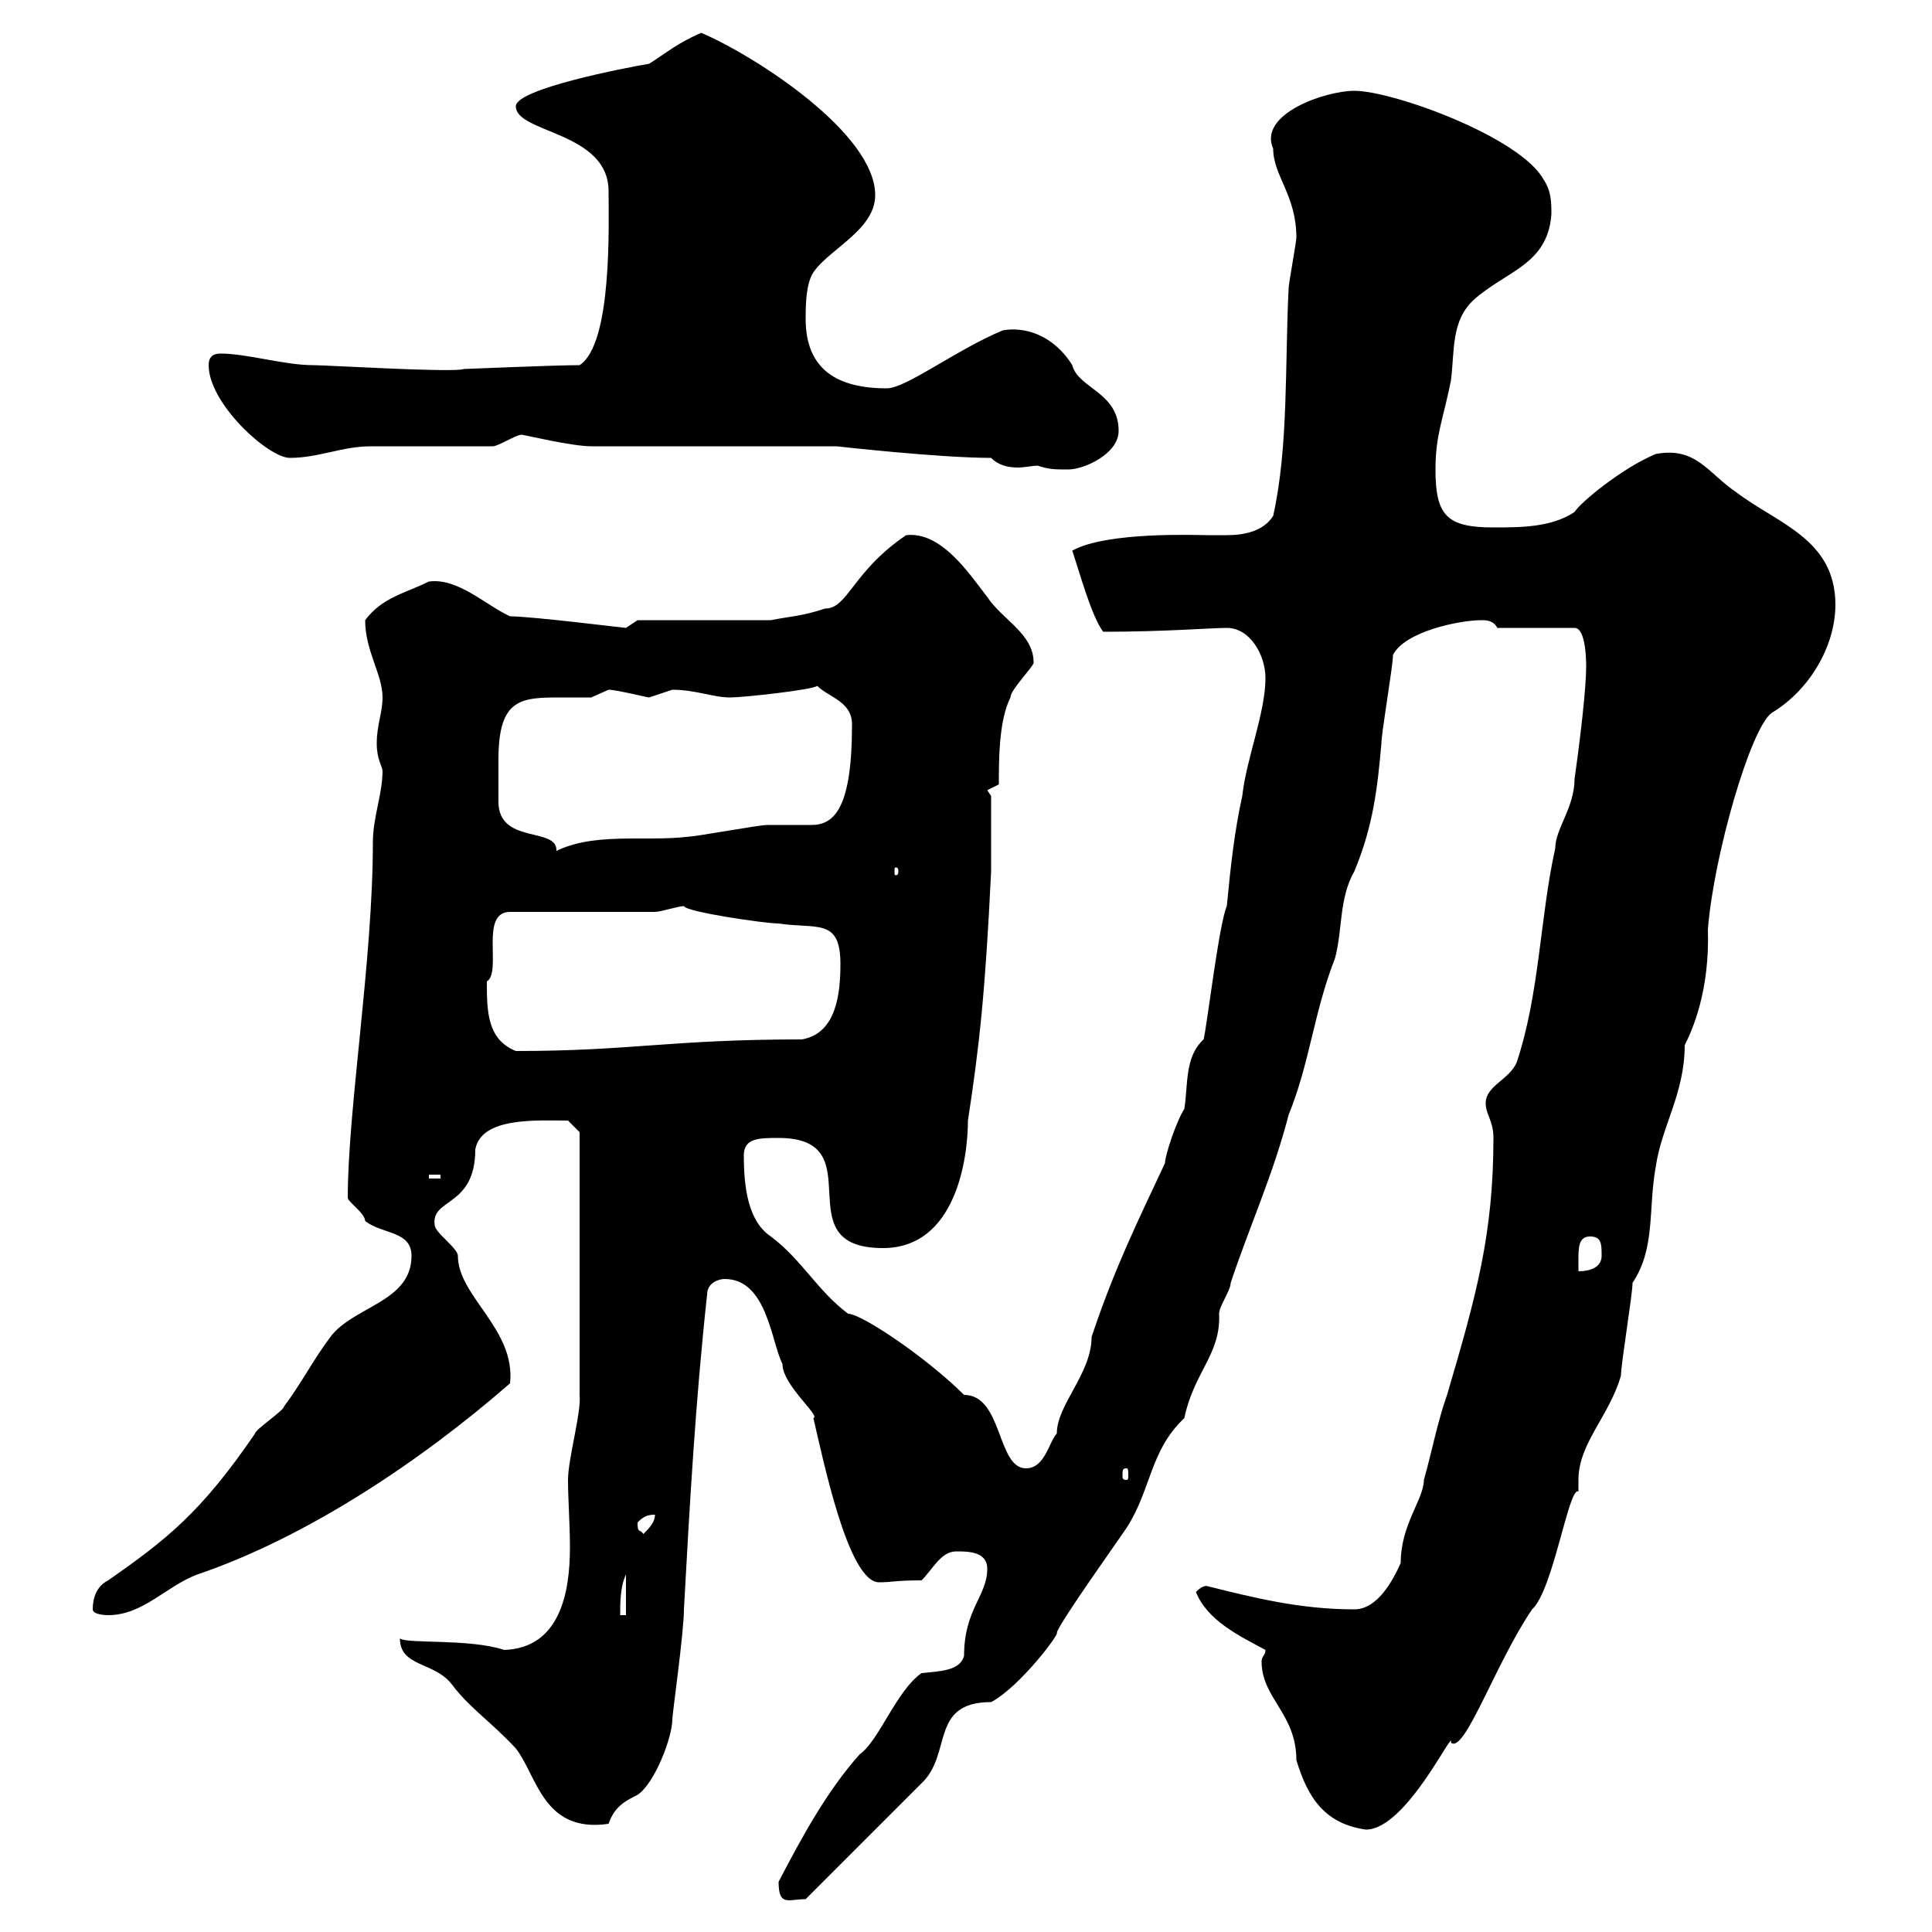 <svg xmlns="http://www.w3.org/2000/svg" xmlns:xlink="http://www.w3.org/1999/xlink" width="300" height="300"><path d="M120.90 292.20C120.90 296.10 122.40 294.90 125.10 294.90L143.10 276.90C147.90 272.40 144.30 264.30 153.90 264.30C158.40 261.90 164.70 253.50 164.10 253.50C164.70 251.70 173.70 239.10 174.90 237.30C178.80 231.30 178.50 225.30 183.90 220.20C185.40 213 189.60 210.30 189.30 204C189.30 202.80 191.10 200.40 191.10 199.20C194.10 190.20 197.70 182.40 200.10 173.10C203.40 165 204 157.20 207.30 148.80C208.50 144.30 207.90 139.50 210.30 135.30C213.30 128.10 213.90 122.10 214.50 115.50C214.50 113.70 216.30 103.50 216.30 101.70C218.10 98.10 226.50 96.30 230.10 96.30C230.70 96.30 231.90 96.30 232.50 97.50L244.50 97.50C246.30 97.50 246.30 102.90 246.30 103.50C246.30 106.80 245.40 114.60 244.50 120.90C244.50 125.40 241.50 128.70 241.50 131.70C239.10 142.50 239.10 154.20 235.50 165C234.30 167.70 230.70 168.60 230.70 171.30C230.70 173.10 231.90 174 231.90 176.70C231.90 191.70 229.20 201.30 224.70 216.60C223.20 220.80 222.30 225.60 221.10 229.80C221.10 232.80 217.50 236.70 217.50 242.70C216.30 245.40 213.90 249.90 210.30 249.90C201.90 249.90 194.70 248.10 187.50 246.30C187.50 246.30 186.90 246 185.70 247.20C187.50 251.70 192.60 254.10 196.50 256.20C196.50 257.10 195.90 257.10 195.90 258C195.90 263.70 201.30 266.10 201.30 273.30C203.10 279.30 205.80 283.20 212.10 284.10C218.40 284.10 225.90 267.90 225.30 270.60C227.40 272.40 232.20 258.30 237.90 249.90C241.20 246.90 243.60 230.70 245.10 231.60C245.10 231.60 245.10 229.80 245.10 229.80C245.10 224.10 249.90 219.90 251.70 213.60C251.70 211.80 253.50 201 253.50 199.20C257.10 193.80 255.90 187.80 257.10 181.20C258 174.90 261.60 169.80 261.60 162.30C262.80 159.90 265.50 153.90 265.20 144.30C266.10 132.90 271.80 113.10 275.10 110.70C281.10 107.10 285 100.20 285 93.90C285 83.70 276 81.30 269.70 76.50C265.20 73.50 263.40 69.30 257.10 70.50C252 72.60 245.40 78 244.50 79.50C240.90 81.90 236.10 81.90 231.90 81.90C224.70 81.90 222.90 80.10 222.90 72.90C222.90 67.50 224.10 65.10 225.30 59.10C225.90 54.30 225.30 49.80 228.90 46.50C234 42 240.30 41.10 240.90 33.30C240.90 31.50 240.90 29.70 239.70 27.90C236.10 21.30 216.30 14.10 210.30 14.10C205.80 14.10 195.30 17.70 197.70 23.10C197.70 27.30 201.30 30.30 201.30 36.90C201.30 37.50 200.10 44.10 200.10 44.70C199.50 56.70 200.10 69.30 197.70 80.10C196.20 82.50 193.20 83.10 190.50 83.10C189.30 83.10 188.10 83.10 187.50 83.10C186 83.10 171.90 82.50 166.50 85.50C167.70 89.10 169.50 95.70 171.30 98.10C180.90 98.10 188.10 97.50 190.50 97.50C194.10 97.50 196.50 101.70 196.50 105.30C196.50 110.70 193.50 117.90 192.90 123.60C191.70 129 191.10 134.40 190.50 140.70C189.30 143.40 187.50 158.70 186.90 161.40C183.90 164.10 184.50 168.60 183.90 172.20C182.70 174 180.90 179.40 180.90 180.60C176.70 189.60 173.10 196.80 169.50 207.60C169.50 213.30 164.10 218.10 164.10 222.60C162.90 223.80 162.30 228 159.30 228C154.80 228 155.70 216.60 149.70 216.60C144 210.90 133.80 204 131.70 204C126.90 200.40 124.50 195.60 119.70 192C116.10 189.60 115.50 184.20 115.50 179.40C115.50 176.70 117.90 176.70 120.90 176.70C135.90 176.70 121.50 193.80 137.10 193.80C148.50 193.80 150.30 179.70 150.30 174C152.10 162.30 153 153.90 153.90 135.30L153.90 123.60L153.30 122.70L155.10 121.80C155.10 117.90 155.10 111.90 156.90 108.30C156.90 107.10 160.50 103.50 160.50 102.90C160.50 98.40 155.70 96.30 153.30 92.70C150.30 88.80 146.10 82.50 140.70 83.10C132.30 88.80 131.70 94.50 128.10 94.50C124.50 95.70 122.70 95.70 119.70 96.30L99 96.30C99 96.30 97.20 97.50 97.20 97.50C96.90 97.50 82.50 95.70 79.20 95.70C75.30 93.90 71.10 89.70 66.60 90.30C63 92.10 59.40 92.70 56.70 96.30C56.70 101.10 59.40 104.70 59.40 108.30C59.40 110.70 58.50 112.50 58.50 115.50C58.50 117.90 59.40 119.10 59.40 119.70C59.40 123.30 57.90 126.90 57.90 130.80C57.90 149.10 54 172.20 54 186C54 186.60 56.70 188.40 56.70 189.60C59.40 191.70 63.90 191.10 63.90 195C63.90 202.20 54.90 202.80 51.30 207.60C48.60 211.20 46.80 214.80 44.10 218.40C44.10 219 39.60 222 39.60 222.60C31.20 234.90 25.80 239.10 16.80 245.40C15 246.30 14.40 248.10 14.40 249.90C14.40 250.80 16.80 250.80 16.80 250.80C22.20 250.80 25.80 246.30 30.60 244.50C47.40 238.80 65.10 227.10 79.20 214.80C80.10 206.40 71.10 201.30 71.10 195C71.10 193.80 67.50 191.40 67.50 190.20C66.90 186 73.80 187.50 73.80 178.50C74.70 173.40 83.40 174 88.20 174L90 175.80L90 216.60C90.30 219.30 88.20 226.50 88.20 229.80C88.20 232.80 88.50 236.70 88.50 240.30C88.50 247.20 87 255.90 78.30 256.20C72.90 254.40 63 255.30 62.10 254.40C62.10 258.90 67.50 258 70.20 261.60C72.90 265.20 76.20 267.30 80.10 271.50C83.40 275.70 84.30 284.70 94.50 283.20C95.40 280.50 97.20 279.60 99 278.70C101.70 276.90 104.40 269.70 104.40 267C104.40 266.10 106.20 253.50 106.20 249.90C107.10 233.40 108 217.50 109.80 201C109.80 199.20 111.60 198.60 112.50 198.60C119.10 198.60 119.70 208.20 121.50 211.80C121.50 215.10 127.50 219.90 126.30 220.20C127.80 226.50 131.70 245.70 136.50 245.70C138.60 245.70 138.90 245.40 143.10 245.40C144.90 243.60 146.10 240.90 148.50 240.90C150.30 240.90 153.30 240.90 153.30 243.60C153.30 247.80 149.70 249.90 149.70 257.10C149.10 259.50 145.80 259.50 143.10 259.80C139.20 262.50 136.50 270.30 133.50 272.40C128.40 278.10 124.50 285.30 120.90 292.20ZM97.20 244.50L97.20 250.80L96.30 250.80C96.30 249 96.30 246.30 97.20 244.50ZM99 236.40C99.90 235.50 100.50 235.20 101.70 235.20C101.70 236.40 100.80 237.30 99.90 238.20C99.30 237.30 99 238.20 99 236.40ZM174.90 228C175.20 228 175.20 228.30 175.20 229.20C175.20 229.50 175.20 229.80 174.90 229.80C174.30 229.80 174.30 229.50 174.30 229.20C174.30 228.30 174.30 228 174.90 228ZM246.90 192C248.70 192 248.70 193.20 248.70 195C248.70 196.80 246.90 197.40 245.10 197.40C245.10 197.10 245.10 196.50 245.10 195.60C245.10 193.80 245.10 192 246.90 192ZM66.60 182.40L68.40 182.40L68.40 183L66.60 183ZM75.60 152.40C78 150.90 74.40 141.60 79.20 141.60L101.70 141.60C102.60 141.60 105.30 140.70 106.20 140.70C106.50 141.60 118.80 143.40 120.90 143.40C126.90 144.30 130.50 142.50 130.50 149.70C130.50 154.20 129.90 160.50 124.50 161.40C104.10 161.40 98.10 163.20 80.10 163.20C75.60 161.40 75.60 156.90 75.60 152.40ZM139.50 135.30C139.50 135.90 139.20 135.90 139.20 135.90C138.90 135.90 138.90 135.90 138.90 135.30C138.90 134.70 138.90 134.70 139.20 134.70C139.20 134.70 139.50 134.70 139.50 135.30ZM77.40 117.90C77.40 108.30 81 108.30 87.30 108.30C88.80 108.30 90.60 108.30 91.80 108.30C91.80 108.30 94.50 107.10 94.50 107.10C95.70 107.10 100.50 108.30 100.80 108.30C100.80 108.30 104.40 107.10 104.40 107.10C108 107.10 110.70 108.30 113.40 108.30C115.50 108.30 126.30 107.10 126.90 106.50C128.70 108.30 132.30 108.90 132.30 112.50C132.30 125.40 129.60 128.10 126 128.10C124.80 128.10 123 128.10 121.20 128.10C120.60 128.10 119.70 128.10 119.10 128.10C117.90 128.10 108 129.90 107.10 129.90C99.90 130.80 91.80 129 85.50 132.60L86.40 132.60C86.40 132.30 86.40 132.30 86.40 132C86.40 128.40 77.40 131.10 77.40 124.50C77.40 124.50 77.40 119.70 77.40 117.90ZM153.90 71.10C155.10 72.30 156.60 72.60 158.10 72.60C159 72.60 160.50 72.30 161.10 72.30C162.90 72.90 163.80 72.90 165.90 72.90C168.30 72.90 173.70 70.50 173.70 66.90C173.70 60.90 167.40 60.30 166.50 56.70C163.50 51.90 159 50.70 155.70 51.30C148.50 54.30 140.70 60.30 137.70 60.30C129.90 60.30 125.10 57.30 125.10 49.50C125.10 47.70 125.10 44.10 126.30 42.30C128.70 38.70 135.90 35.70 135.90 30.30C135.90 20.70 117.30 8.70 108.90 5.10C105.30 6.60 103.20 8.40 100.80 9.90C97.20 10.50 80.10 13.80 80.10 16.50C80.10 20.70 94.50 20.40 94.50 29.70C94.50 34.80 95.10 53.40 90 56.70C86.10 56.70 72.30 57.30 72 57.30C70.50 57.90 50.70 56.70 48.60 56.70C44.10 56.70 38.40 54.90 34.20 54.90C33 54.90 32.40 55.50 32.40 56.70C32.40 62.70 41.70 71.10 45 71.10C49.50 71.10 53.10 69.30 57.60 69.30C60.30 69.30 73.80 69.30 76.50 69.30C77.40 69.30 80.10 67.50 81 67.50C81.30 67.50 88.80 69.30 91.80 69.30L129.90 69.30C129.90 69.30 145.80 71.10 153.90 71.10Z"/></svg>